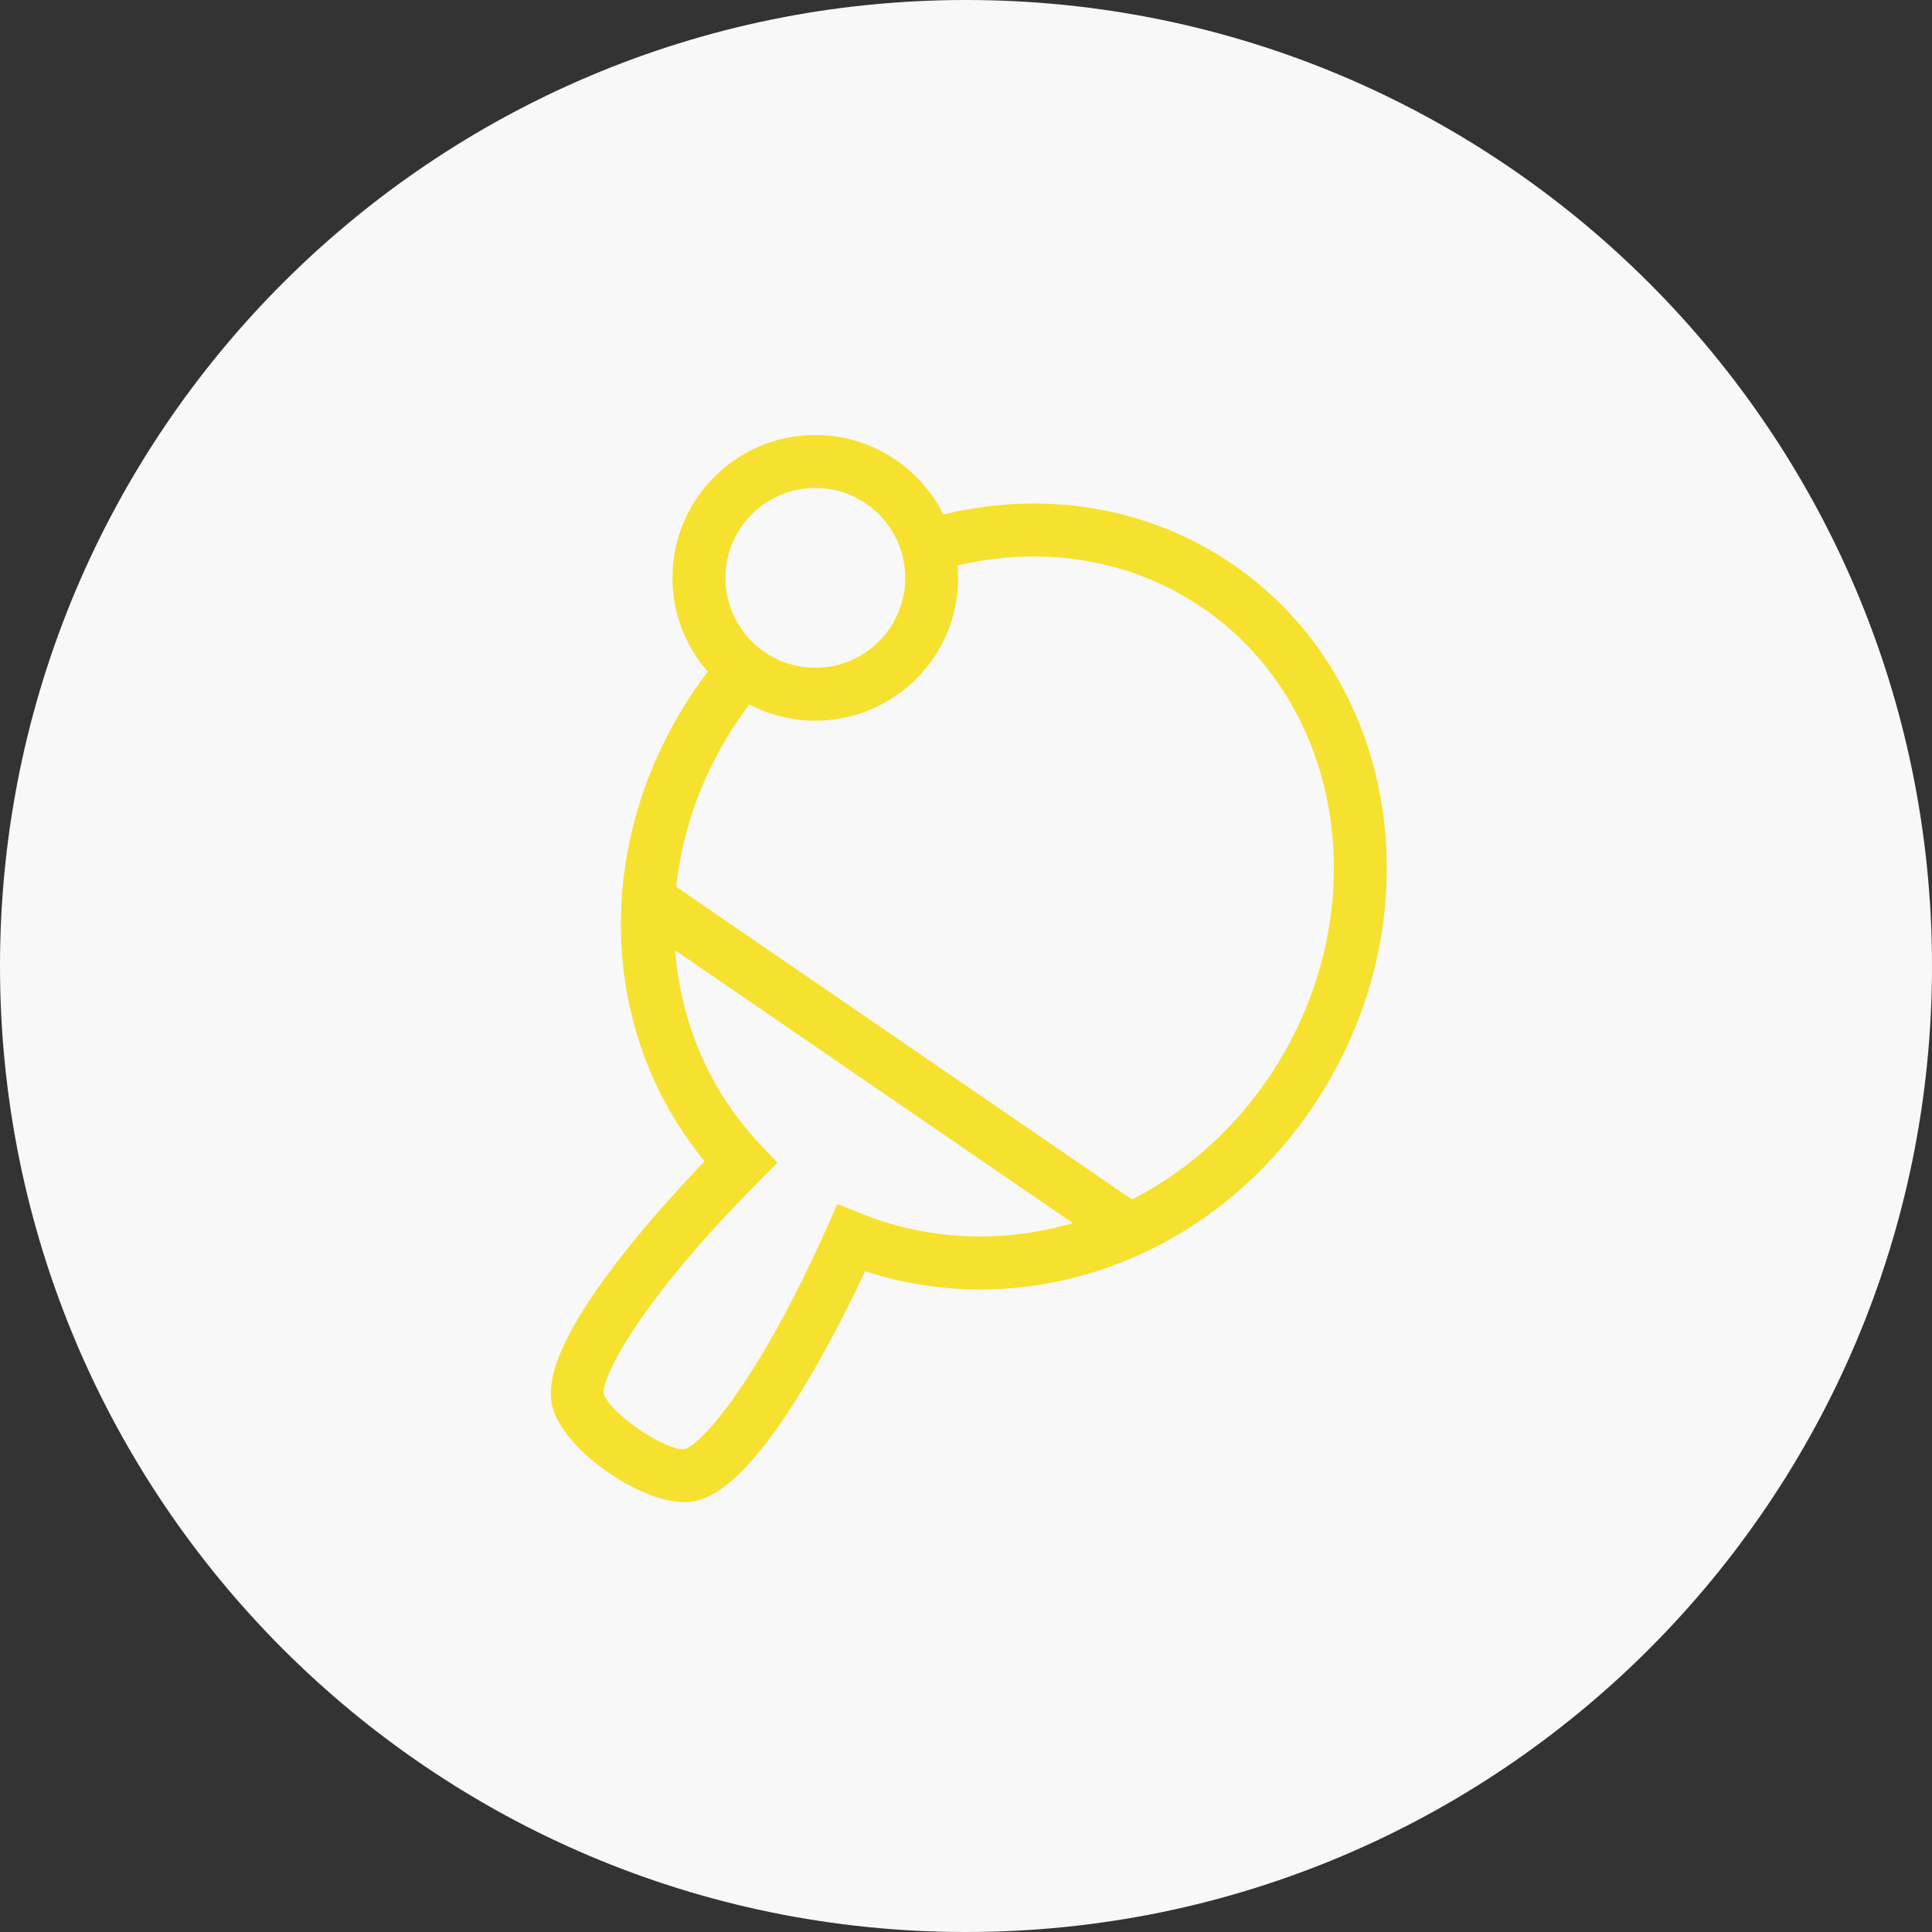 <?xml version="1.0" encoding="UTF-8"?> <svg xmlns="http://www.w3.org/2000/svg" viewBox="0 0 100.00 100.00" data-guides="{&quot;vertical&quot;:[],&quot;horizontal&quot;:[]}"><rect x="0" y="0" width="100.00" height="100.00" fill="#333333" stroke="none"/><defs></defs><path color="rgb(51, 51, 51)" fill-rule="evenodd" fill="#f8f8f8" x="0" y="0" width="100" height="100" rx="50" ry="50" id="tSvg12d63934ccd" title="Rectangle 6" fill-opacity="1" stroke="none" stroke-opacity="1" d="M0 50C0 22.386 22.386 0 50 0H50C77.614 0 100 22.386 100 50H100C100 77.614 77.614 100 50 100H50C22.386 100 0 77.614 0 50Z" style="transform-origin: 50px 50px;"></path><path fill="#f6e12f" stroke="#f6e12f" fill-opacity="1" stroke-width="1" stroke-opacity="1" color="rgb(51, 51, 51)" fill-rule="evenodd" id="tSvg11404ff960c" title="Path 7" d="M63.527 29.625C59.23 26.677 53.813 25.818 48.546 27.217C47.495 24.749 45.046 23.015 42.199 23.015C38.398 23.015 35.306 26.108 35.306 29.91C35.306 31.789 36.064 33.493 37.286 34.737C36.988 35.115 36.702 35.501 36.429 35.897C31.102 43.664 31.429 53.504 37.14 60.131C34.885 62.451 28.361 69.492 29.063 72.628C29.502 74.596 33.243 77.25 35.422 77.25C35.539 77.25 35.653 77.241 35.76 77.226C38.9 76.76 43.093 68.259 44.514 65.182C52.818 68.096 62.138 64.876 67.429 57.164C73.823 47.843 72.073 35.489 63.527 29.625ZM42.199 24.754C45.042 24.754 47.355 27.067 47.355 29.91C47.355 32.751 45.042 35.063 42.199 35.063C39.358 35.063 37.046 32.751 37.046 29.91C37.046 27.067 39.358 24.754 42.199 24.754ZM44.383 63.275C44.124 63.17 43.865 63.066 43.605 62.962C43.492 63.217 43.378 63.472 43.264 63.727C39.764 71.575 36.619 75.339 35.505 75.504C34.307 75.685 31.025 73.431 30.761 72.248C30.515 71.15 32.863 66.894 38.851 60.872C39.083 60.639 39.315 60.407 39.547 60.174C39.354 59.97 39.161 59.765 38.968 59.561C36.008 56.423 34.481 52.386 34.397 48.203C41.813 53.291 49.23 58.379 56.646 63.468C52.717 64.868 48.395 64.883 44.383 63.275ZM65.994 56.18C64.019 59.059 61.432 61.253 58.55 62.664C50.524 57.157 42.497 51.651 34.471 46.144C34.767 42.962 35.884 39.767 37.864 36.88C38.114 36.516 38.38 36.161 38.655 35.811C39.723 36.459 40.949 36.802 42.199 36.803C46.002 36.803 49.095 33.711 49.095 29.91C49.095 29.564 49.06 29.226 49.011 28.894C53.781 27.633 58.672 28.404 62.542 31.061C70.297 36.381 71.846 47.65 65.994 56.18Z"></path></svg> 